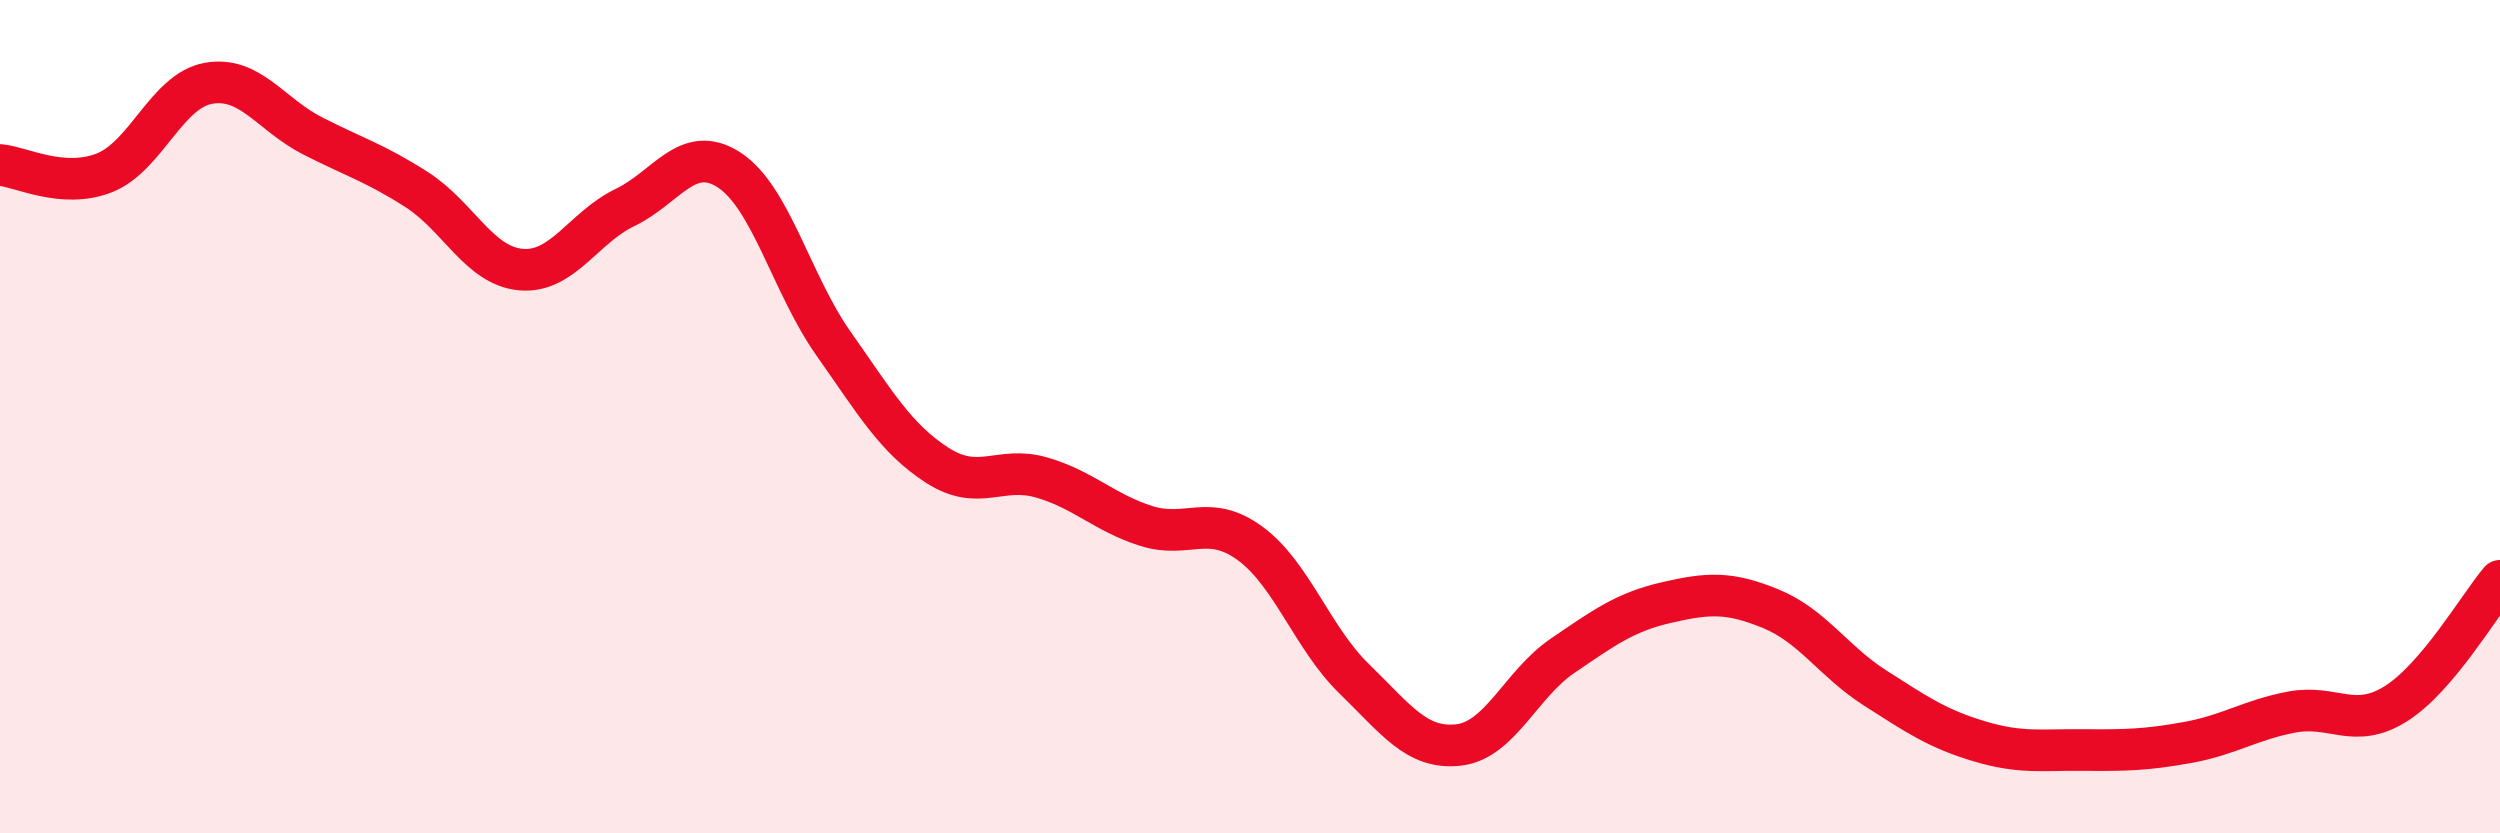 
    <svg width="60" height="20" viewBox="0 0 60 20" xmlns="http://www.w3.org/2000/svg">
      <path
        d="M 0,3.96 C 0.5,4 1.5,4.54 2.5,4.15 C 3.5,3.76 4,2.18 5,2 C 6,1.82 6.5,2.75 7.5,3.26 C 8.5,3.77 9,3.91 10,4.55 C 11,5.19 11.5,6.38 12.5,6.47 C 13.5,6.56 14,5.46 15,4.98 C 16,4.5 16.5,3.43 17.5,4.08 C 18.5,4.73 19,6.82 20,8.24 C 21,9.66 21.5,10.53 22.5,11.17 C 23.5,11.81 24,11.17 25,11.46 C 26,11.75 26.5,12.3 27.5,12.62 C 28.5,12.94 29,12.31 30,13.04 C 31,13.77 31.5,15.32 32.5,16.29 C 33.5,17.26 34,17.99 35,17.88 C 36,17.77 36.5,16.42 37.5,15.74 C 38.5,15.06 39,14.69 40,14.46 C 41,14.23 41.5,14.2 42.5,14.61 C 43.5,15.02 44,15.87 45,16.51 C 46,17.15 46.5,17.49 47.5,17.79 C 48.5,18.09 49,17.99 50,18 C 51,18.01 51.5,18 52.5,17.82 C 53.5,17.64 54,17.28 55,17.09 C 56,16.9 56.5,17.52 57.5,16.89 C 58.5,16.26 59.5,14.53 60,13.94L60 20L0 20Z"
        fill="#EB0A25"
        opacity="0.1"
        stroke-linecap="round"
        stroke-linejoin="round"
      />
      <path
        d="M 0,3.96 C 0.5,4 1.5,4.54 2.5,4.15 C 3.5,3.76 4,2.18 5,2 C 6,1.82 6.5,2.75 7.5,3.26 C 8.5,3.77 9,3.91 10,4.55 C 11,5.19 11.5,6.38 12.5,6.47 C 13.5,6.56 14,5.46 15,4.98 C 16,4.5 16.5,3.43 17.5,4.08 C 18.5,4.73 19,6.82 20,8.24 C 21,9.66 21.5,10.53 22.5,11.17 C 23.5,11.81 24,11.17 25,11.46 C 26,11.75 26.5,12.3 27.5,12.62 C 28.5,12.94 29,12.31 30,13.04 C 31,13.77 31.5,15.32 32.5,16.29 C 33.5,17.26 34,17.99 35,17.88 C 36,17.77 36.5,16.42 37.5,15.74 C 38.5,15.06 39,14.69 40,14.46 C 41,14.23 41.5,14.2 42.5,14.61 C 43.5,15.02 44,15.87 45,16.51 C 46,17.15 46.5,17.49 47.5,17.79 C 48.5,18.09 49,17.99 50,18 C 51,18.01 51.5,18 52.5,17.82 C 53.5,17.64 54,17.28 55,17.09 C 56,16.9 56.5,17.52 57.5,16.89 C 58.5,16.26 59.5,14.53 60,13.94"
        stroke="#EB0A25"
        stroke-width="1"
        fill="none"
        stroke-linecap="round"
        stroke-linejoin="round"
      />
    </svg>
  